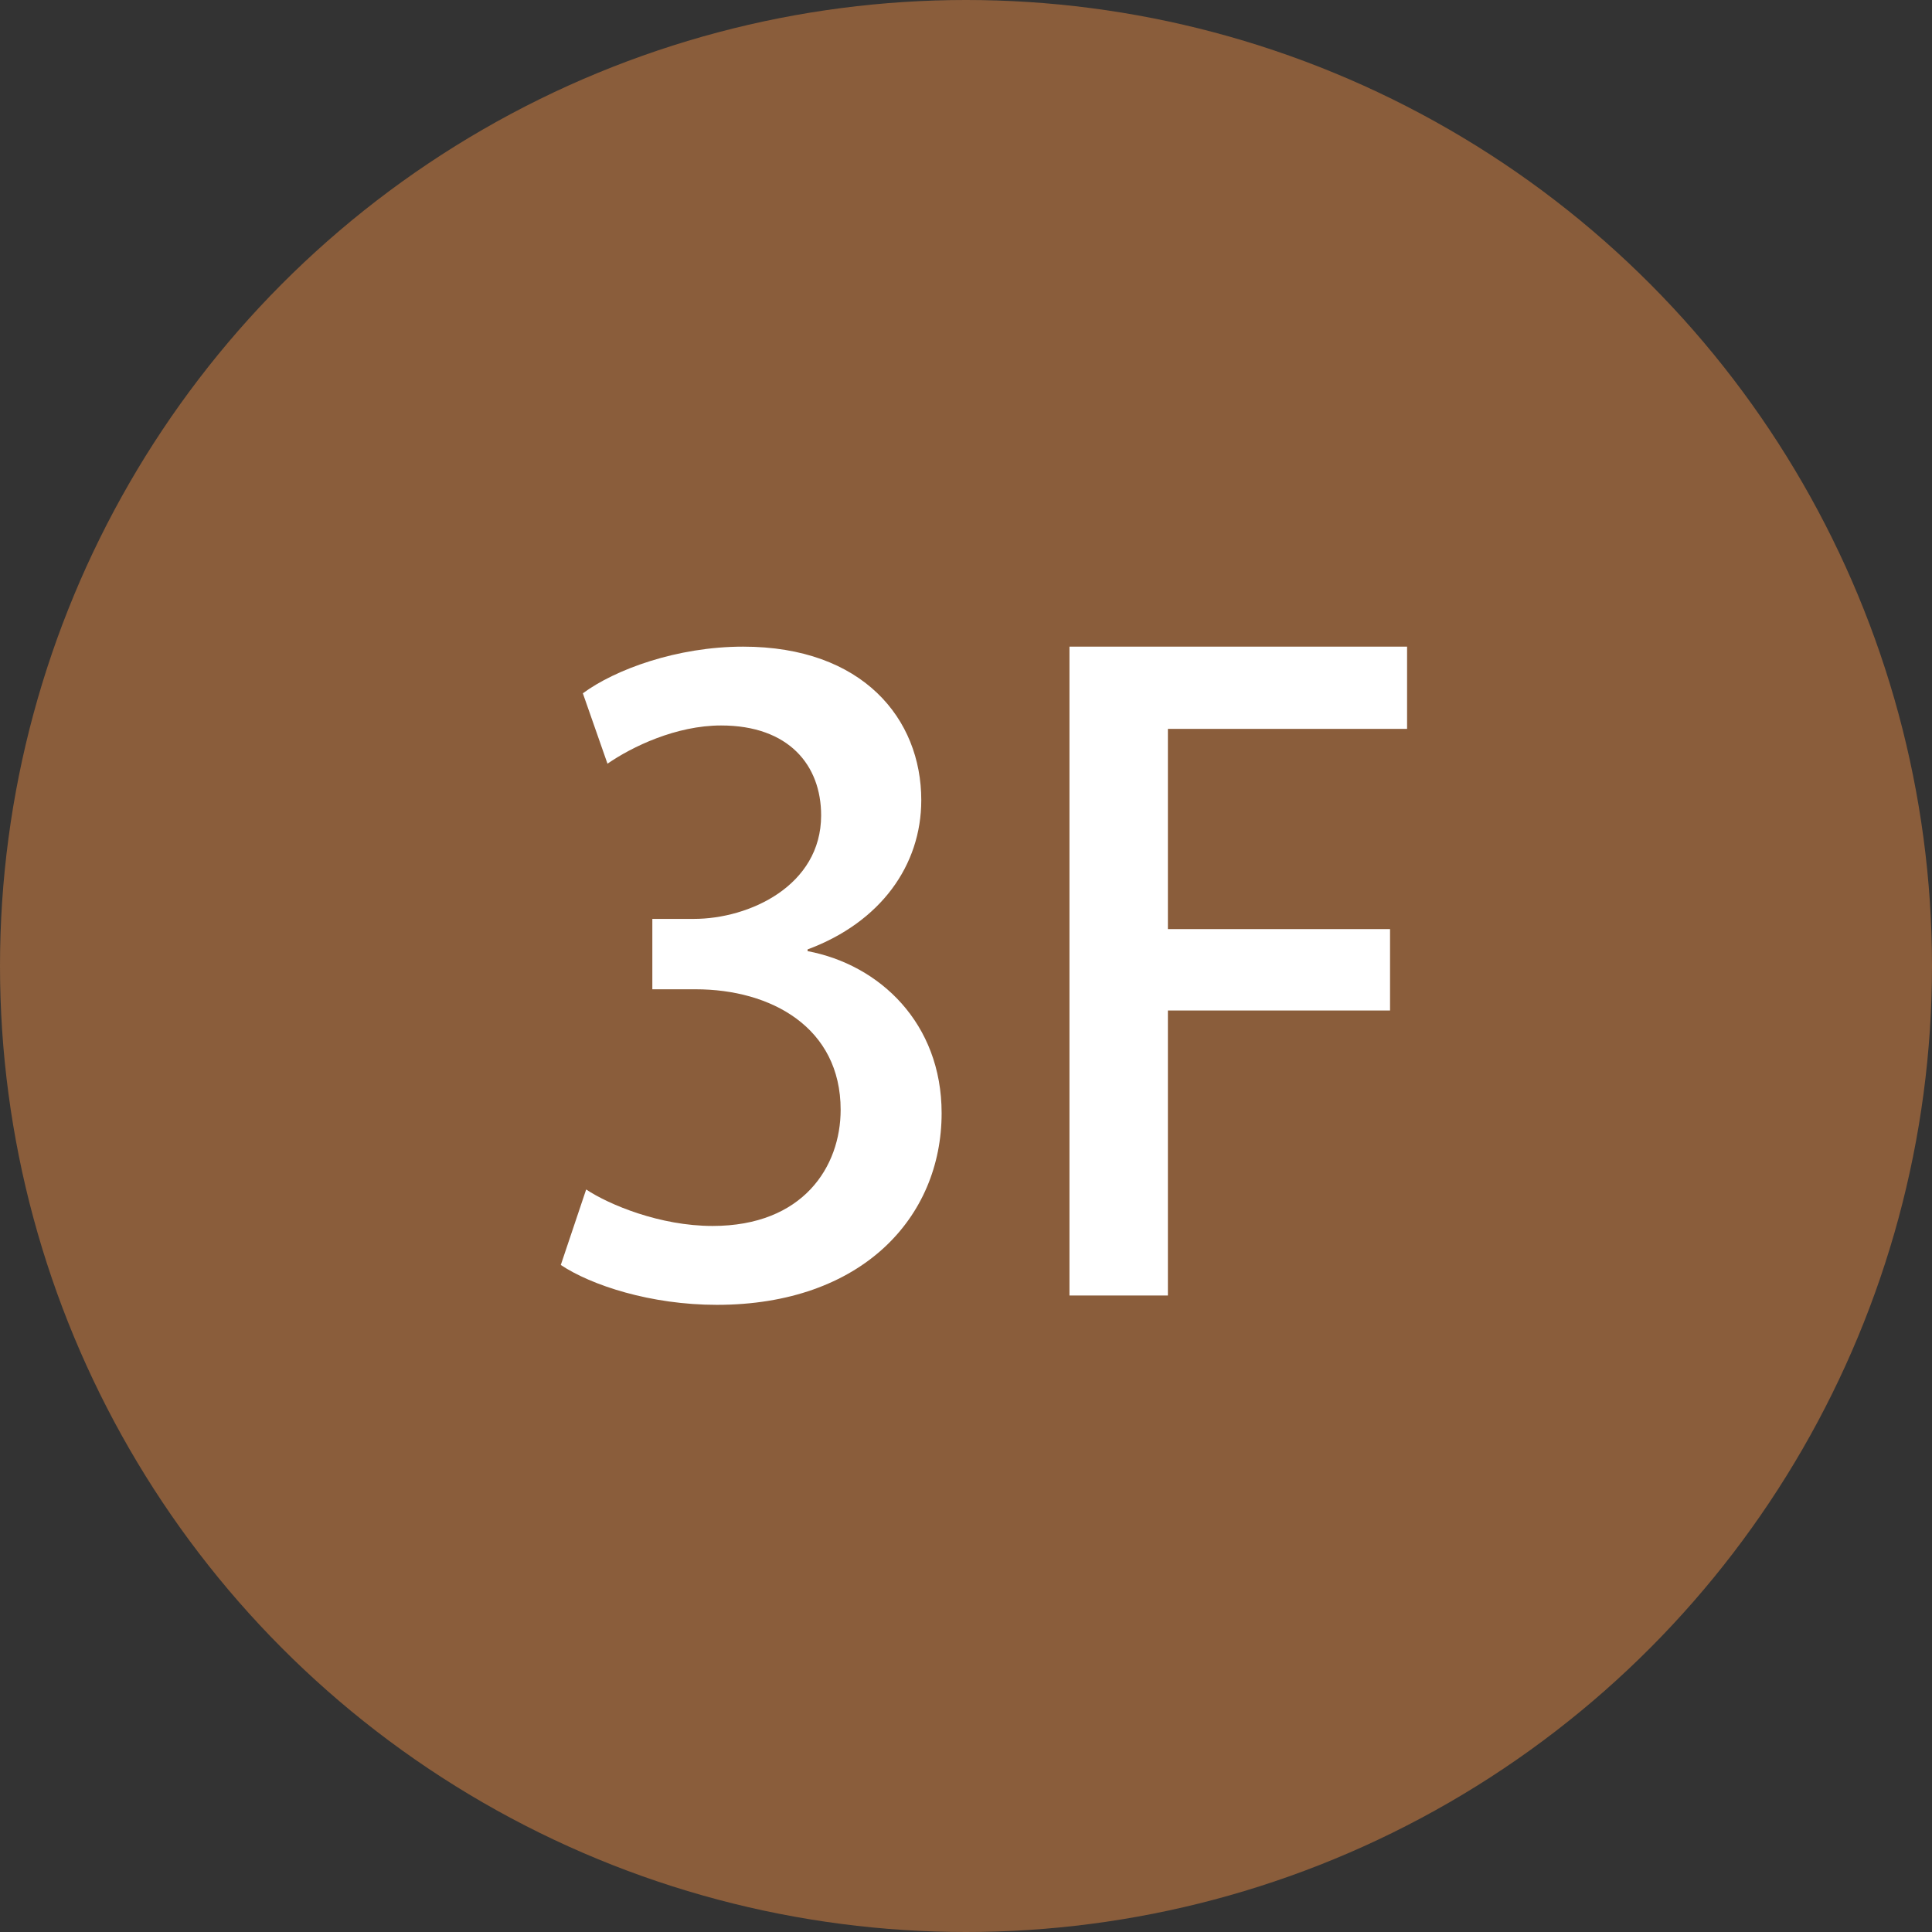 <?xml version="1.0" encoding="utf-8"?>
<!-- Generator: Adobe Illustrator 15.0.0, SVG Export Plug-In  -->
<!DOCTYPE svg PUBLIC "-//W3C//DTD SVG 1.1//EN" "http://www.w3.org/Graphics/SVG/1.1/DTD/svg11.dtd">
<svg version="1.1"
	 xmlns="http://www.w3.org/2000/svg" xmlns:xlink="http://www.w3.org/1999/xlink" xmlns:a="http://ns.adobe.com/AdobeSVGViewerExtensions/3.0/"
	 x="0px" y="0px" width="60px" height="60px" viewBox="0 0 60 60" enable-background="new 0 0 60 60" xml:space="preserve">
<rect x="0" y="0" width="60" height="60" fill="#333333" stroke="none"/>
<defs>
</defs>
<g>
	<circle fill="#8A5D3B" cx="30" cy="30" r="30"/>
</g>
<path fill="#FFFFFF" d="M25.079,29.538c2.241,0.422,4.164,2.239,4.164,5.032c0,3.238-2.477,5.953-6.982,5.953
	c-2.054,0-3.897-0.607-4.845-1.238l0.788-2.345c0.713,0.474,2.293,1.133,3.925,1.133c2.818,0,3.978-1.845,3.978-3.608
	c0-2.556-2.158-3.742-4.503-3.742h-1.345v-2.186h1.293c1.712,0,3.949-1.027,3.949-3.215c0-1.553-0.999-2.792-3.108-2.792
	c-1.395,0-2.764,0.659-3.527,1.187l-0.765-2.186c0.999-0.738,2.922-1.449,4.977-1.449c3.714,0,5.533,2.239,5.533,4.767
	c0,2.028-1.266,3.794-3.531,4.636V29.538z"/>
<path fill="#FFFFFF" d="M33.213,40.232v-20.15h10.485v2.554H36.27v6.218h6.899v2.528H36.27v8.851H33.213z"/>
</svg>

